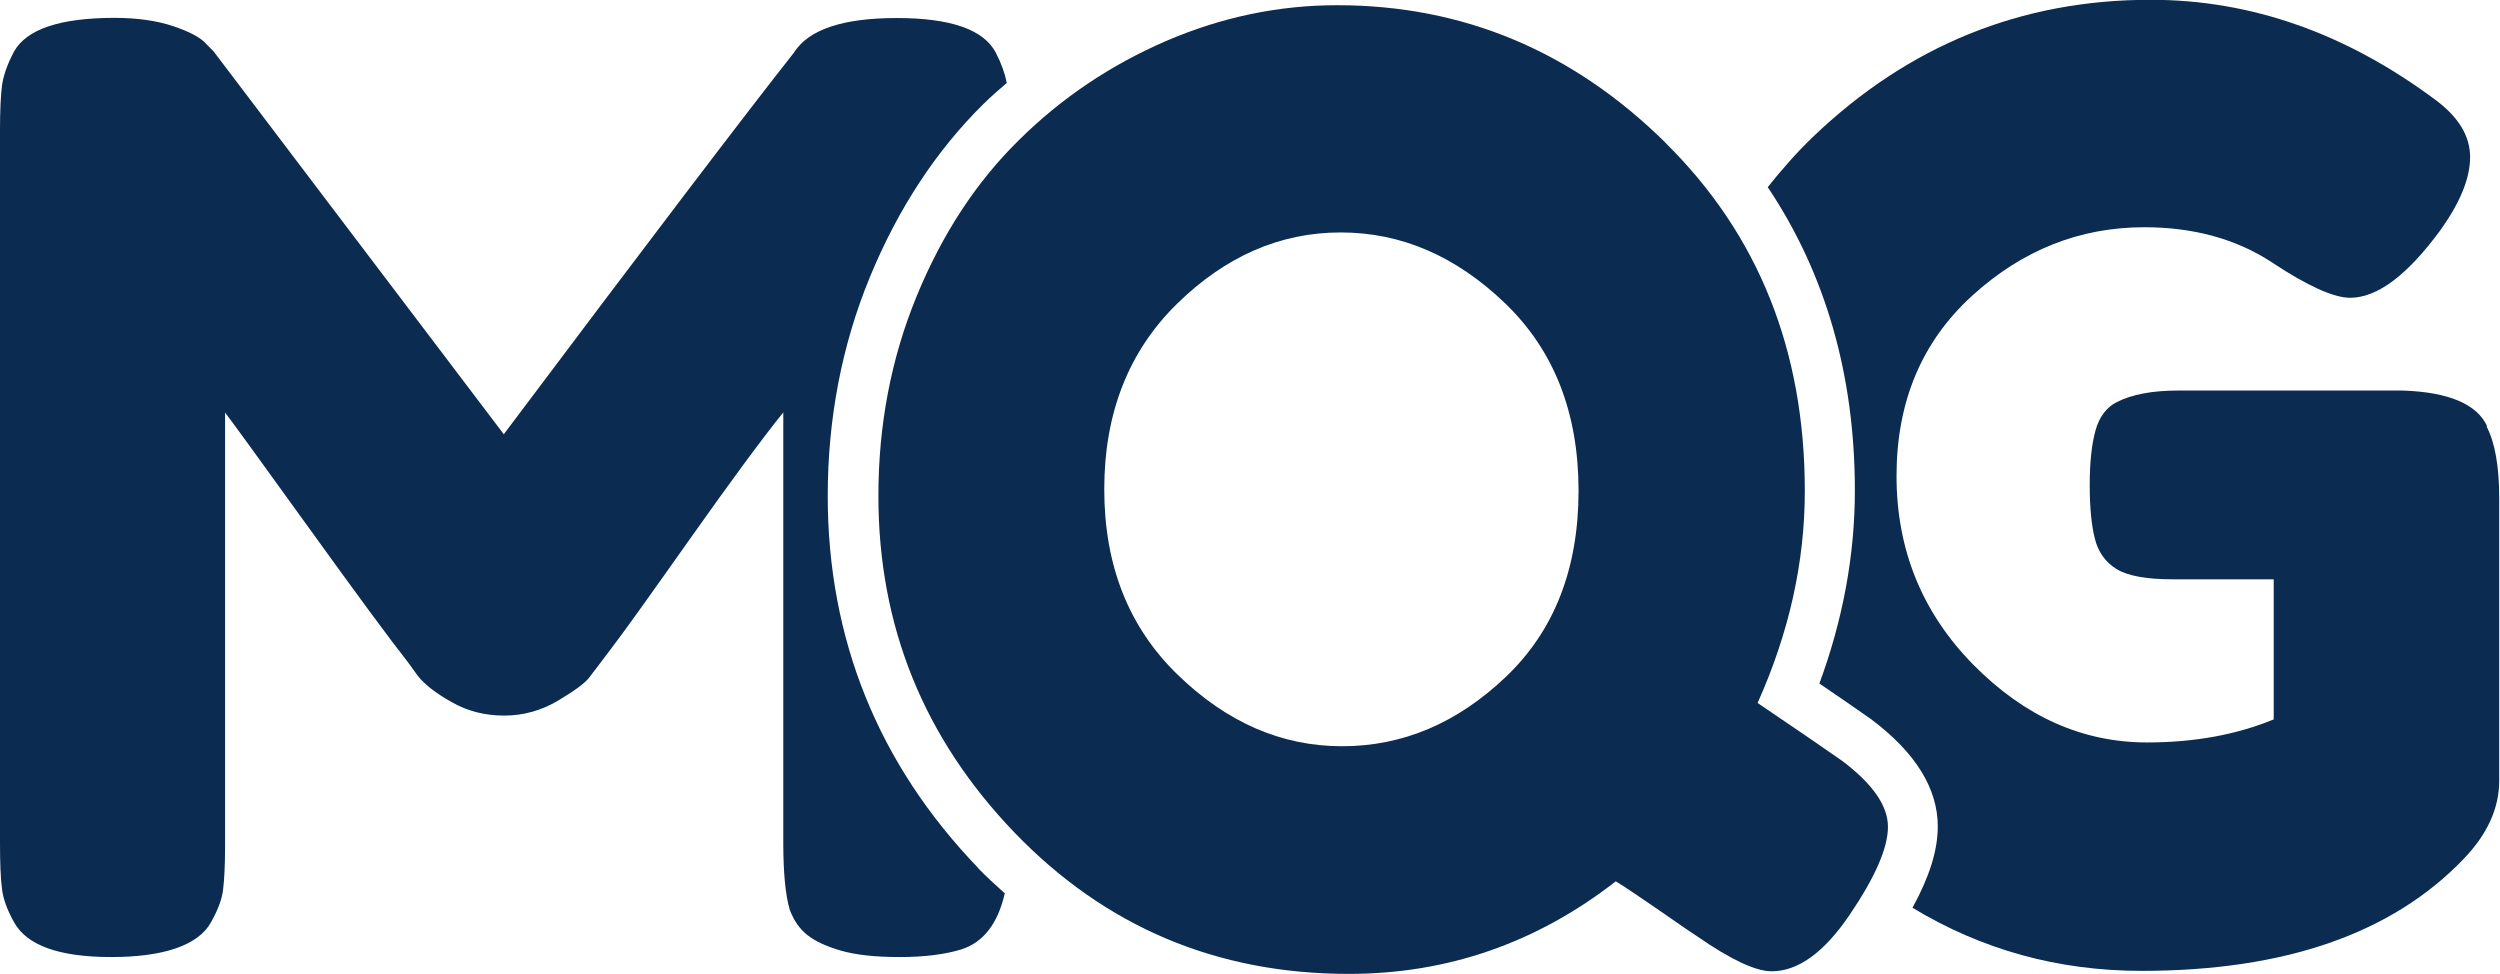 <svg xmlns="http://www.w3.org/2000/svg" width="95" height="37" viewBox="0 0 95 37" fill="none"><g clip-path="url(#clip0_59_116)"><path d="M63.288 5.422C59.758 1.942 55.599 0.198 50.811 0.198C48.576 0.198 46.409 0.655 44.303 1.561C42.197 2.475 40.333 3.724 38.72 5.323C37.099 6.914 35.803 8.894 34.833 11.255C33.864 13.615 33.379 16.143 33.379 18.846C33.379 23.796 35.106 28.053 38.553 31.639C42 35.218 46.235 37.008 51.25 37.008C55.008 37.008 58.386 35.835 61.401 33.49C61.818 33.748 62.401 34.145 63.151 34.662C63.894 35.18 64.349 35.492 64.508 35.591C65.773 36.467 66.712 36.909 67.326 36.909C68.326 36.909 69.318 36.193 70.288 34.761C71.258 33.33 71.742 32.218 71.742 31.418C71.742 30.619 71.159 29.781 69.992 28.905C69.341 28.449 68.273 27.718 66.788 26.712C67.985 24.047 68.583 21.359 68.583 18.656C68.583 13.318 66.818 8.909 63.288 5.429V5.422ZM57.22 25.723C55.371 27.482 53.303 28.357 51 28.357C48.697 28.357 46.621 27.451 44.758 25.646C42.894 23.842 41.962 21.489 41.962 18.595C41.962 15.702 42.886 13.349 44.727 11.544C46.568 9.739 48.644 8.833 50.947 8.833C53.25 8.833 55.326 9.732 57.189 11.521C59.053 13.311 59.985 15.686 59.985 18.648C59.985 21.611 59.061 23.971 57.22 25.723Z" fill="#0B2B50"></path><path d="M94.515 16.204C94.129 15.359 93.061 14.902 91.311 14.841H82.765C81.795 14.841 81.015 14.986 80.432 15.283C80.045 15.481 79.773 15.839 79.629 16.357C79.485 16.874 79.409 17.567 79.409 18.428C79.409 19.288 79.477 19.974 79.606 20.476C79.735 20.979 80.007 21.367 80.432 21.626C80.856 21.885 81.568 22.014 82.568 22.014H86.401V27.337C84.977 27.923 83.371 28.213 81.591 28.213C79.129 28.213 76.932 27.23 74.985 25.258C73.045 23.286 72.068 20.895 72.068 18.085C72.068 15.275 73.023 12.991 74.932 11.247C76.841 9.503 79.03 8.635 81.485 8.635C83.364 8.635 84.985 9.084 86.341 9.975C87.697 10.874 88.689 11.316 89.303 11.316C90.341 11.316 91.485 10.455 92.75 8.726C93.492 7.683 93.864 6.769 93.864 5.97C93.864 5.17 93.424 4.447 92.553 3.8C89.151 1.264 85.545 -0.008 81.72 -0.008C76.795 -0.008 72.523 1.729 68.901 5.193C68.265 5.802 67.704 6.45 67.174 7.112C69.371 10.394 70.485 14.255 70.485 18.641C70.485 21.093 70.03 23.552 69.136 25.974C69.97 26.537 70.614 26.987 71.068 27.306L71.098 27.322L71.121 27.345C72.795 28.601 73.636 29.972 73.636 31.403C73.636 32.302 73.326 33.307 72.674 34.495C75.303 36.086 78.197 36.893 81.379 36.893C86.818 36.893 90.894 35.477 93.614 32.644C94.523 31.7 94.97 30.71 94.97 29.667V18.93C94.97 17.727 94.811 16.813 94.485 16.197L94.515 16.204Z" fill="#0B2B50"></path><path d="M37.167 32.979C33.379 29.043 31.454 24.291 31.454 18.846C31.454 15.907 31.992 13.105 33.061 10.516C34.129 7.927 35.583 5.711 37.379 3.944C37.659 3.663 37.962 3.411 38.258 3.152C38.189 2.802 38.061 2.429 37.841 2.003C37.386 1.127 36.136 0.685 34.076 0.685C32.015 0.685 30.72 1.127 30.167 2.003C28.318 4.348 24.644 9.176 19.144 16.501L8.114 1.949L7.826 1.66C7.629 1.432 7.22 1.211 6.591 0.998C5.962 0.784 5.205 0.678 4.333 0.678C2.28 0.685 1.023 1.104 0.538 1.949C0.28 2.437 0.129 2.871 0.076 3.244C0.03 3.617 0 4.18 0 4.927V32.02C0 32.804 0.023 33.383 0.076 33.779C0.121 34.167 0.28 34.594 0.538 35.051C1.023 35.926 2.25 36.368 4.227 36.368C6.205 36.368 7.53 35.926 8.015 35.051C8.273 34.594 8.432 34.183 8.477 33.809C8.523 33.436 8.553 32.873 8.553 32.127V15.679C8.712 15.877 9.75 17.301 11.659 19.951C13.568 22.601 14.848 24.337 15.492 25.151L15.879 25.684C16.136 26.012 16.568 26.347 17.167 26.682C17.765 27.025 18.432 27.192 19.159 27.192C19.886 27.192 20.568 27.002 21.197 26.629C21.826 26.256 22.227 25.959 22.386 25.753C22.546 25.54 22.841 25.159 23.258 24.603C23.682 24.047 24.667 22.677 26.22 20.476C27.773 18.283 28.954 16.676 29.765 15.671V32.028C29.765 33.17 29.849 34.015 30.008 34.563C30.167 34.99 30.394 35.309 30.689 35.538C30.977 35.766 31.401 35.964 31.954 36.124C32.508 36.284 33.25 36.368 34.189 36.368C35.129 36.368 35.901 36.269 36.523 36.079C37.371 35.812 37.917 35.096 38.182 33.947C37.841 33.634 37.492 33.33 37.167 32.987V32.979Z" fill="#0B2B50"></path></g><defs><clipPath id="clip0_59_116"><rect width="95" height="37" fill="white"></rect></clipPath></defs></svg>